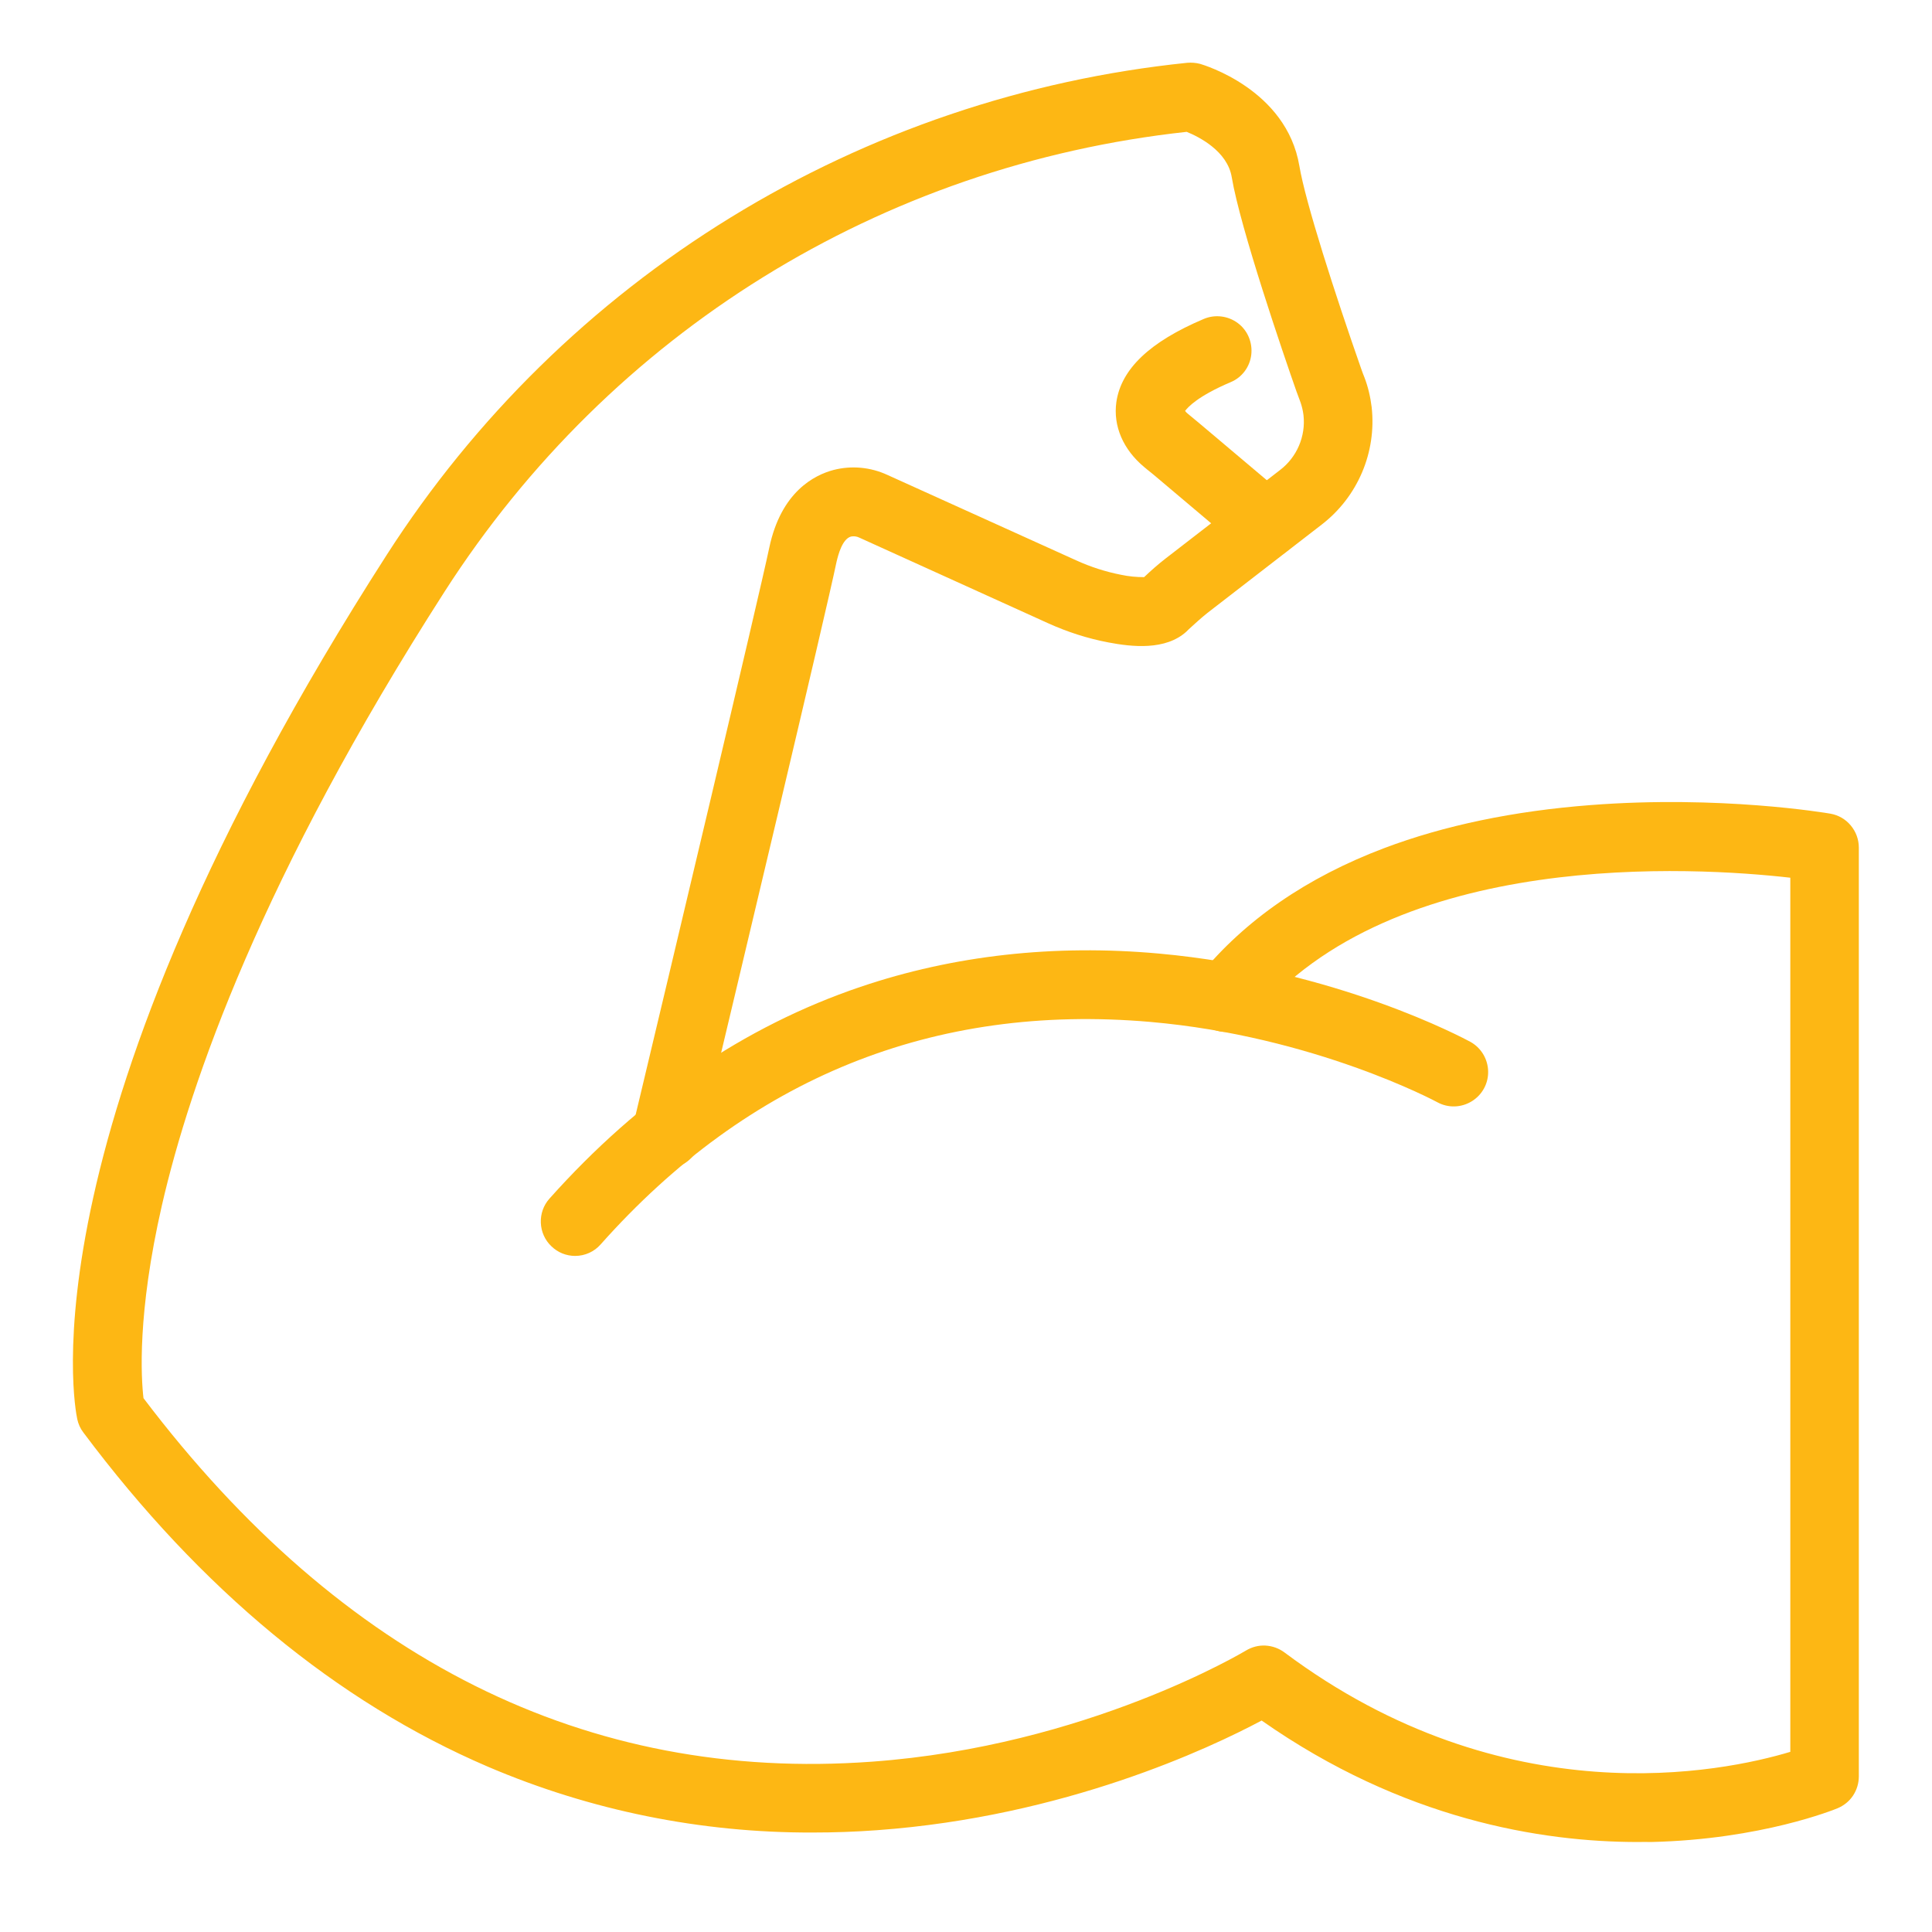 <?xml version="1.0" encoding="UTF-8"?>
<svg xmlns="http://www.w3.org/2000/svg" xmlns:xlink="http://www.w3.org/1999/xlink" version="1.1" id="Layer_1" x="0px" y="0px" viewBox="0 0 1079.9 1079.9" style="enable-background:new 0 0 1079.9 1079.9;" xml:space="preserve">
<style type="text/css">
	.st0{fill:#FDB714;}
</style>
<g>
	<g>
		<path class="st0" d="M915.4,1029.6c-54,0-131.3-12.6-210.2-67.9c-28.9,15.4-110,53.7-215,61.3c-12.1,0.9-24.1,1.3-36.1,1.3h0    c-62.3,0.2-124.1-12.3-181.4-36.8c-84.4-36.2-160.5-99.1-226.1-186.8c-1.7-2.2-2.8-4.7-3.4-7.4c-1.4-6.5-32.4-163.3,173-483.2v0    c49.1-76.5,114.8-141,192.3-188.6c77.5-47.6,164.7-77.1,255.1-86.4c2.4-0.2,4.9,0,7.2,0.6c2,0.6,48.3,14.3,55.5,57.1    c3.4,20.3,20,71.8,34.5,113.2c0.5,1.6,1.2,3.2,1.8,4.8h0c2.1,5.4,3.4,11.1,4.1,16.8c2.8,25.2-7.8,50.1-27.9,65.6l-63.9,49.4    c-3.4,2.7-6.8,5.8-10.4,9.1l-1.2,1.2c-11.7,10.8-30.6,8.7-43.7,6.2l0,0c-11.7-2.2-23.1-5.9-33.9-10.8l-105.4-47.8    c-1.4-0.7-3.1-0.9-4.6-0.6c-4.9,1.3-7.2,10.3-8.1,14.1c-6.1,29.4-55.5,236.6-76.4,324.4h0c-1.6,6.7-6.6,12-13.2,13.9    s-13.7,0.2-18.7-4.5c-5-4.7-7.1-11.7-5.5-18.4c20.9-87.6,70.1-294.4,76.2-323.3c6.6-31.3,25.3-40.6,35.9-43.4h0    c10.1-2.6,20.7-1.6,30.2,2.8l105.4,47.7c8.1,3.7,16.5,6.4,25.2,8.1c4.2,0.9,8.5,1.3,12.8,1.3c3.7-3.5,7.6-7,12-10.4l63.9-49.4    c9.5-7.2,14.5-18.9,13.2-30.7c-0.3-2.5-0.9-5-1.7-7.3c-0.7-1.9-1.5-4-2.3-6.2c-7.3-20.8-31.3-91-36.1-119.5    c-2.4-14.7-18.5-22.7-25.2-25.4C492.4,92.3,341.5,185.8,248.5,330.7c-102.1,159.1-142.2,274.3-158,343    c-13.9,60.8-11.6,96.6-10.3,107.8c110.9,146.4,247.9,214.8,407.1,203.2c120.2-8.7,208.2-61.6,209.1-62.1v0c3.3-2,7.1-3,10.9-2.8    c3.8,0.2,7.5,1.5,10.6,3.8c123.6,92.4,245.2,66.9,282.8,55.6V490.6c-52.7-6-222.3-16.7-300.4,78.9c-3.2,4-7.9,6.6-13,7.2    c-5.1,0.6-10.2-1-14.2-4.2c-4-3.3-6.5-8-7-13.1c-0.5-5.1,1.1-10.2,4.5-14.2c25.2-30.9,59.9-54.8,103-71.1    c33.6-12.7,72.5-20.8,115.5-24.1c72.5-5.6,131.6,4.4,134,4.8h0c4.5,0.8,8.5,3.1,11.4,6.6c2.9,3.5,4.5,7.8,4.5,12.4v519.1    c0,3.8-1.1,7.5-3.2,10.7c-2.1,3.2-5.1,5.6-8.6,7.1c-1.7,0.7-42.8,17.5-104.3,18.9C920.6,1029.5,918,1029.6,915.4,1029.6    L915.4,1029.6z"></path>
		<path class="st0" d="M321.5,702c-5,0-9.7-1.9-13.3-5.4c-3.6-3.4-5.7-8.1-5.9-13.1c-0.2-5,1.5-9.8,4.8-13.5    C357.5,613.5,416,573.6,481,551.6c52-17.6,108.2-23.9,166.8-18.6c99.3,9,171,47.7,174,49.3c6,3.3,9.8,9.5,10,16.4    c0.2,6.9-3.3,13.3-9.2,16.9c-5.9,3.6-13.2,3.8-19.2,0.5c-0.7-0.4-68.8-36.9-160.5-44.9c-121-10.5-224.4,31.3-307.2,124.4    C332.2,699.6,327,702,321.5,702L321.5,702z"></path>
		<path class="st0" d="M707.4,312.2c-4.5,0-8.9-1.6-12.4-4.5l-48.7-41.1c-1.6-1.4-3.3-2.7-4.9-4l-1.8-1.5    c-11.8-9.8-17.5-23-15.6-36.4c2.7-18.4,18.6-33.6,48.8-46.4c6.3-2.7,13.6-1.8,19.1,2.3c5.5,4.1,8.3,10.9,7.5,17.7    c-0.8,6.8-5.2,12.7-11.5,15.3c-18.6,7.9-24,14.1-25.5,16.1l0,0c0.5,0.6,1,1.2,1.7,1.7l1.7,1.4c1.8,1.5,3.5,2.9,5.3,4.4l48.7,41.1    v0c4,3.4,6.5,8.3,6.8,13.6c0.3,5.3-1.6,10.4-5.2,14.3C717.8,310,712.7,312.2,707.4,312.2L707.4,312.2z"></path>
	</g>
</g>
</svg>
